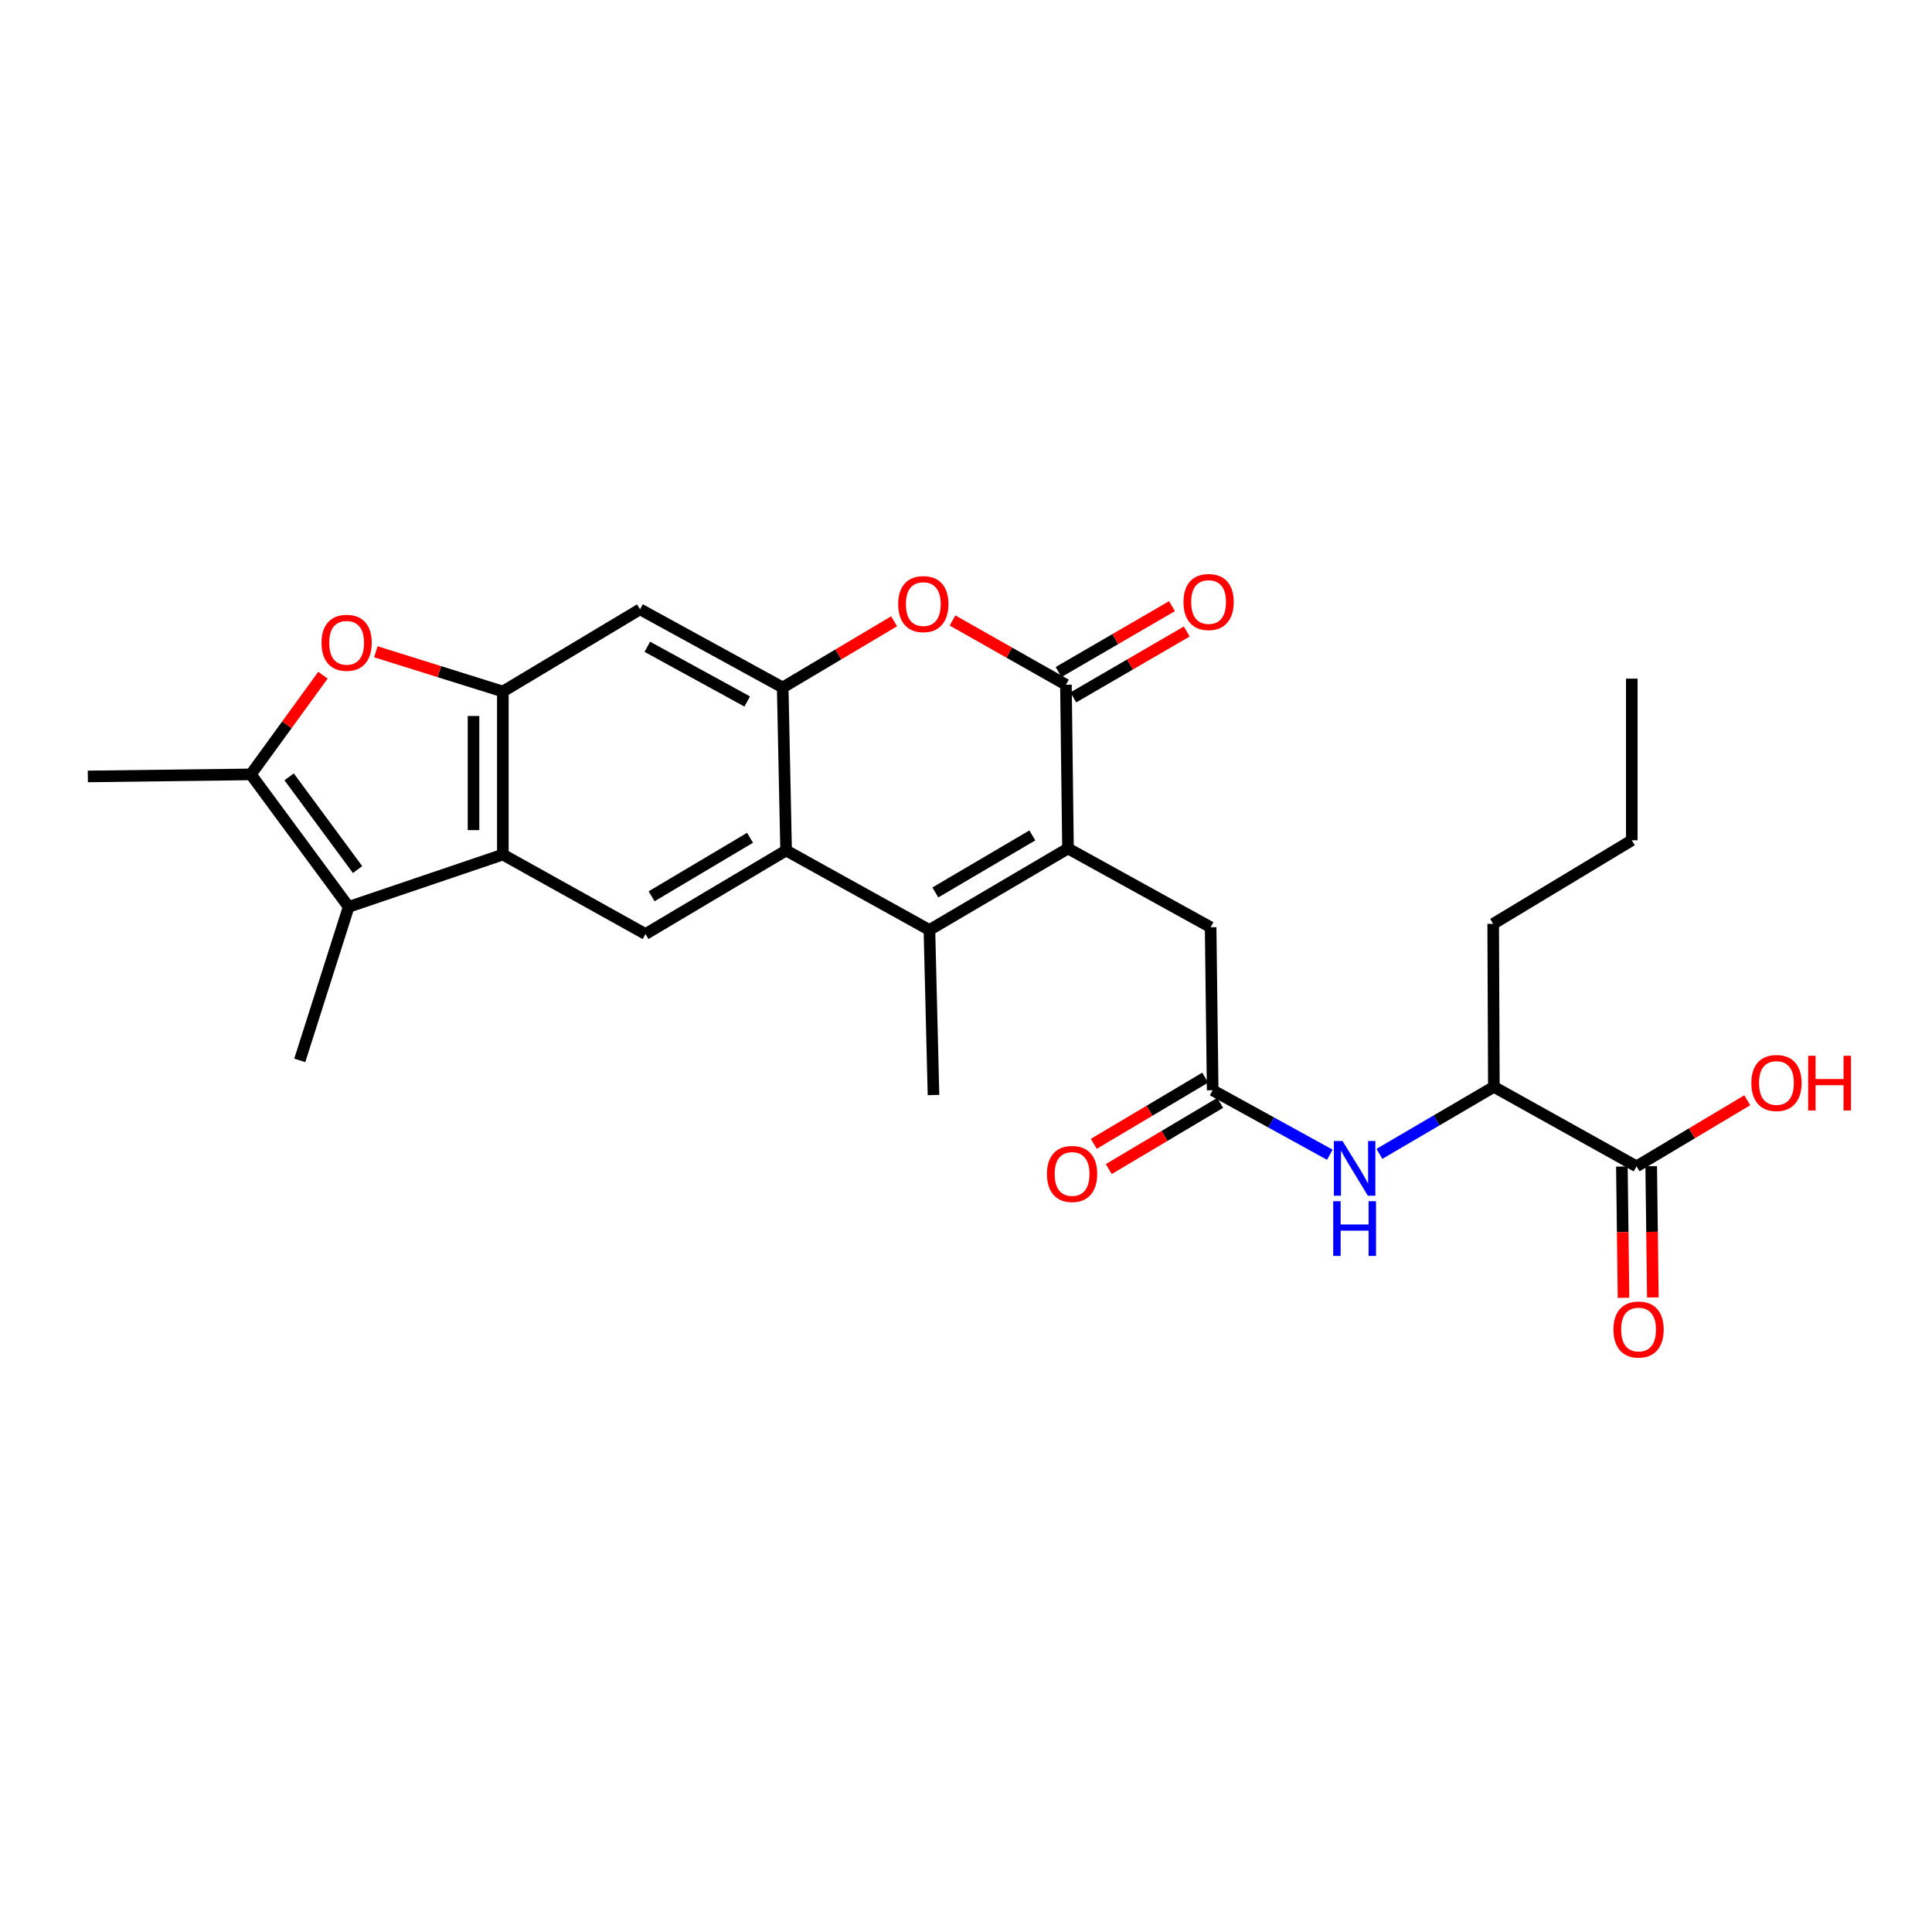 <?xml version='1.0' encoding='iso-8859-1'?>
<svg version='1.1' baseProfile='full'
              xmlns='http://www.w3.org/2000/svg'
                      xmlns:rdkit='http://www.rdkit.org/xml'
                      xmlns:xlink='http://www.w3.org/1999/xlink'
                  xml:space='preserve'
width='1000px' height='1000px' viewBox='0 0 1000 1000'>
<!-- END OF HEADER -->
<rect style='opacity:1.0;fill:#FFFFFF;stroke:none' width='1000' height='1000' x='0' y='0'> </rect>
<path class='bond-0' d='M 552.79,439.166 L 481.065,481.346' style='fill:none;fill-rule:evenodd;stroke:#000000;stroke-width:6px;stroke-linecap:butt;stroke-linejoin:miter;stroke-opacity:1' />
<path class='bond-0' d='M 534.335,432.407 L 484.128,461.933' style='fill:none;fill-rule:evenodd;stroke:#000000;stroke-width:6px;stroke-linecap:butt;stroke-linejoin:miter;stroke-opacity:1' />
<path class='bond-1' d='M 552.79,439.166 L 551.727,354.411' style='fill:none;fill-rule:evenodd;stroke:#000000;stroke-width:6px;stroke-linecap:butt;stroke-linejoin:miter;stroke-opacity:1' />
<path class='bond-15' d='M 552.79,439.166 L 626.623,479.946' style='fill:none;fill-rule:evenodd;stroke:#000000;stroke-width:6px;stroke-linecap:butt;stroke-linejoin:miter;stroke-opacity:1' />
<path class='bond-2' d='M 481.065,481.346 L 406.886,440.204' style='fill:none;fill-rule:evenodd;stroke:#000000;stroke-width:6px;stroke-linecap:butt;stroke-linejoin:miter;stroke-opacity:1' />
<path class='bond-21' d='M 481.065,481.346 L 483.174,566.785' style='fill:none;fill-rule:evenodd;stroke:#000000;stroke-width:6px;stroke-linecap:butt;stroke-linejoin:miter;stroke-opacity:1' />
<path class='bond-7' d='M 551.727,354.411 L 522.375,337.785' style='fill:none;fill-rule:evenodd;stroke:#000000;stroke-width:6px;stroke-linecap:butt;stroke-linejoin:miter;stroke-opacity:1' />
<path class='bond-7' d='M 522.375,337.785 L 493.023,321.159' style='fill:none;fill-rule:evenodd;stroke:#FF0000;stroke-width:6px;stroke-linecap:butt;stroke-linejoin:miter;stroke-opacity:1' />
<path class='bond-17' d='M 555.54,360.975 L 584.893,343.926' style='fill:none;fill-rule:evenodd;stroke:#000000;stroke-width:6px;stroke-linecap:butt;stroke-linejoin:miter;stroke-opacity:1' />
<path class='bond-17' d='M 584.893,343.926 L 614.246,326.877' style='fill:none;fill-rule:evenodd;stroke:#FF0000;stroke-width:6px;stroke-linecap:butt;stroke-linejoin:miter;stroke-opacity:1' />
<path class='bond-17' d='M 547.915,347.847 L 577.268,330.798' style='fill:none;fill-rule:evenodd;stroke:#000000;stroke-width:6px;stroke-linecap:butt;stroke-linejoin:miter;stroke-opacity:1' />
<path class='bond-17' d='M 577.268,330.798 L 606.621,313.749' style='fill:none;fill-rule:evenodd;stroke:#FF0000;stroke-width:6px;stroke-linecap:butt;stroke-linejoin:miter;stroke-opacity:1' />
<path class='bond-10' d='M 406.886,440.204 L 334.107,483.454' style='fill:none;fill-rule:evenodd;stroke:#000000;stroke-width:6px;stroke-linecap:butt;stroke-linejoin:miter;stroke-opacity:1' />
<path class='bond-10' d='M 388.214,433.64 L 337.268,463.916' style='fill:none;fill-rule:evenodd;stroke:#000000;stroke-width:6px;stroke-linecap:butt;stroke-linejoin:miter;stroke-opacity:1' />
<path class='bond-27' d='M 406.886,440.204 L 405.123,355.845' style='fill:none;fill-rule:evenodd;stroke:#000000;stroke-width:6px;stroke-linecap:butt;stroke-linejoin:miter;stroke-opacity:1' />
<path class='bond-3' d='M 260.274,442.329 L 334.107,483.454' style='fill:none;fill-rule:evenodd;stroke:#000000;stroke-width:6px;stroke-linecap:butt;stroke-linejoin:miter;stroke-opacity:1' />
<path class='bond-6' d='M 260.274,442.329 L 180.461,469.386' style='fill:none;fill-rule:evenodd;stroke:#000000;stroke-width:6px;stroke-linecap:butt;stroke-linejoin:miter;stroke-opacity:1' />
<path class='bond-28' d='M 260.274,442.329 L 260.274,357.928' style='fill:none;fill-rule:evenodd;stroke:#000000;stroke-width:6px;stroke-linecap:butt;stroke-linejoin:miter;stroke-opacity:1' />
<path class='bond-28' d='M 245.093,429.669 L 245.093,370.588' style='fill:none;fill-rule:evenodd;stroke:#000000;stroke-width:6px;stroke-linecap:butt;stroke-linejoin:miter;stroke-opacity:1' />
<path class='bond-4' d='M 405.123,355.845 L 433.955,338.711' style='fill:none;fill-rule:evenodd;stroke:#000000;stroke-width:6px;stroke-linecap:butt;stroke-linejoin:miter;stroke-opacity:1' />
<path class='bond-4' d='M 433.955,338.711 L 462.786,321.577' style='fill:none;fill-rule:evenodd;stroke:#FF0000;stroke-width:6px;stroke-linecap:butt;stroke-linejoin:miter;stroke-opacity:1' />
<path class='bond-11' d='M 405.123,355.845 L 331.273,315.386' style='fill:none;fill-rule:evenodd;stroke:#000000;stroke-width:6px;stroke-linecap:butt;stroke-linejoin:miter;stroke-opacity:1' />
<path class='bond-11' d='M 386.752,363.09 L 335.057,334.769' style='fill:none;fill-rule:evenodd;stroke:#000000;stroke-width:6px;stroke-linecap:butt;stroke-linejoin:miter;stroke-opacity:1' />
<path class='bond-5' d='M 260.274,357.928 L 331.273,315.386' style='fill:none;fill-rule:evenodd;stroke:#000000;stroke-width:6px;stroke-linecap:butt;stroke-linejoin:miter;stroke-opacity:1' />
<path class='bond-9' d='M 260.274,357.928 L 227.404,347.642' style='fill:none;fill-rule:evenodd;stroke:#000000;stroke-width:6px;stroke-linecap:butt;stroke-linejoin:miter;stroke-opacity:1' />
<path class='bond-9' d='M 227.404,347.642 L 194.533,337.356' style='fill:none;fill-rule:evenodd;stroke:#FF0000;stroke-width:6px;stroke-linecap:butt;stroke-linejoin:miter;stroke-opacity:1' />
<path class='bond-8' d='M 180.461,469.386 L 129.839,400.824' style='fill:none;fill-rule:evenodd;stroke:#000000;stroke-width:6px;stroke-linecap:butt;stroke-linejoin:miter;stroke-opacity:1' />
<path class='bond-8' d='M 185.081,450.084 L 149.646,402.091' style='fill:none;fill-rule:evenodd;stroke:#000000;stroke-width:6px;stroke-linecap:butt;stroke-linejoin:miter;stroke-opacity:1' />
<path class='bond-22' d='M 180.461,469.386 L 155.158,548.853' style='fill:none;fill-rule:evenodd;stroke:#000000;stroke-width:6px;stroke-linecap:butt;stroke-linejoin:miter;stroke-opacity:1' />
<path class='bond-23' d='M 129.839,400.824 L 45.455,401.879' style='fill:none;fill-rule:evenodd;stroke:#000000;stroke-width:6px;stroke-linecap:butt;stroke-linejoin:miter;stroke-opacity:1' />
<path class='bond-29' d='M 129.839,400.824 L 148.496,375.159' style='fill:none;fill-rule:evenodd;stroke:#000000;stroke-width:6px;stroke-linecap:butt;stroke-linejoin:miter;stroke-opacity:1' />
<path class='bond-29' d='M 148.496,375.159 L 167.153,349.493' style='fill:none;fill-rule:evenodd;stroke:#FF0000;stroke-width:6px;stroke-linecap:butt;stroke-linejoin:miter;stroke-opacity:1' />
<path class='bond-12' d='M 627.677,564.313 L 626.623,479.946' style='fill:none;fill-rule:evenodd;stroke:#000000;stroke-width:6px;stroke-linecap:butt;stroke-linejoin:miter;stroke-opacity:1' />
<path class='bond-13' d='M 627.677,564.313 L 657.994,581.001' style='fill:none;fill-rule:evenodd;stroke:#000000;stroke-width:6px;stroke-linecap:butt;stroke-linejoin:miter;stroke-opacity:1' />
<path class='bond-13' d='M 657.994,581.001 L 688.311,597.689' style='fill:none;fill-rule:evenodd;stroke:#0000FF;stroke-width:6px;stroke-linecap:butt;stroke-linejoin:miter;stroke-opacity:1' />
<path class='bond-18' d='M 623.8,557.788 L 594.972,574.918' style='fill:none;fill-rule:evenodd;stroke:#000000;stroke-width:6px;stroke-linecap:butt;stroke-linejoin:miter;stroke-opacity:1' />
<path class='bond-18' d='M 594.972,574.918 L 566.145,592.048' style='fill:none;fill-rule:evenodd;stroke:#FF0000;stroke-width:6px;stroke-linecap:butt;stroke-linejoin:miter;stroke-opacity:1' />
<path class='bond-18' d='M 631.555,570.839 L 602.728,587.969' style='fill:none;fill-rule:evenodd;stroke:#000000;stroke-width:6px;stroke-linecap:butt;stroke-linejoin:miter;stroke-opacity:1' />
<path class='bond-18' d='M 602.728,587.969 L 573.901,605.099' style='fill:none;fill-rule:evenodd;stroke:#FF0000;stroke-width:6px;stroke-linecap:butt;stroke-linejoin:miter;stroke-opacity:1' />
<path class='bond-16' d='M 713.976,597.244 L 743.601,579.897' style='fill:none;fill-rule:evenodd;stroke:#0000FF;stroke-width:6px;stroke-linecap:butt;stroke-linejoin:miter;stroke-opacity:1' />
<path class='bond-16' d='M 743.601,579.897 L 773.227,562.551' style='fill:none;fill-rule:evenodd;stroke:#000000;stroke-width:6px;stroke-linecap:butt;stroke-linejoin:miter;stroke-opacity:1' />
<path class='bond-14' d='M 847.077,603.701 L 773.227,562.551' style='fill:none;fill-rule:evenodd;stroke:#000000;stroke-width:6px;stroke-linecap:butt;stroke-linejoin:miter;stroke-opacity:1' />
<path class='bond-19' d='M 839.486,603.795 L 839.908,637.768' style='fill:none;fill-rule:evenodd;stroke:#000000;stroke-width:6px;stroke-linecap:butt;stroke-linejoin:miter;stroke-opacity:1' />
<path class='bond-19' d='M 839.908,637.768 L 840.329,671.742' style='fill:none;fill-rule:evenodd;stroke:#FF0000;stroke-width:6px;stroke-linecap:butt;stroke-linejoin:miter;stroke-opacity:1' />
<path class='bond-19' d='M 854.667,603.607 L 855.088,637.58' style='fill:none;fill-rule:evenodd;stroke:#000000;stroke-width:6px;stroke-linecap:butt;stroke-linejoin:miter;stroke-opacity:1' />
<path class='bond-19' d='M 855.088,637.58 L 855.509,671.553' style='fill:none;fill-rule:evenodd;stroke:#FF0000;stroke-width:6px;stroke-linecap:butt;stroke-linejoin:miter;stroke-opacity:1' />
<path class='bond-20' d='M 847.077,603.701 L 875.73,586.594' style='fill:none;fill-rule:evenodd;stroke:#000000;stroke-width:6px;stroke-linecap:butt;stroke-linejoin:miter;stroke-opacity:1' />
<path class='bond-20' d='M 875.73,586.594 L 904.384,569.487' style='fill:none;fill-rule:evenodd;stroke:#FF0000;stroke-width:6px;stroke-linecap:butt;stroke-linejoin:miter;stroke-opacity:1' />
<path class='bond-24' d='M 773.227,562.551 L 772.872,478.183' style='fill:none;fill-rule:evenodd;stroke:#000000;stroke-width:6px;stroke-linecap:butt;stroke-linejoin:miter;stroke-opacity:1' />
<path class='bond-25' d='M 772.872,478.183 L 844.614,434.932' style='fill:none;fill-rule:evenodd;stroke:#000000;stroke-width:6px;stroke-linecap:butt;stroke-linejoin:miter;stroke-opacity:1' />
<path class='bond-26' d='M 844.614,434.932 L 844.614,351.257' style='fill:none;fill-rule:evenodd;stroke:#000000;stroke-width:6px;stroke-linecap:butt;stroke-linejoin:miter;stroke-opacity:1' />
<path  class='atom-8' d='M 464.902 312.674
Q 464.902 305.874, 468.262 302.074
Q 471.622 298.274, 477.902 298.274
Q 484.182 298.274, 487.542 302.074
Q 490.902 305.874, 490.902 312.674
Q 490.902 319.554, 487.502 323.474
Q 484.102 327.354, 477.902 327.354
Q 471.662 327.354, 468.262 323.474
Q 464.902 319.594, 464.902 312.674
M 477.902 324.154
Q 482.222 324.154, 484.542 321.274
Q 486.902 318.354, 486.902 312.674
Q 486.902 307.114, 484.542 304.314
Q 482.222 301.474, 477.902 301.474
Q 473.582 301.474, 471.222 304.274
Q 468.902 307.074, 468.902 312.674
Q 468.902 318.394, 471.222 321.274
Q 473.582 324.154, 477.902 324.154
' fill='#FF0000'/>
<path  class='atom-10' d='M 166.415 332.705
Q 166.415 325.905, 169.775 322.105
Q 173.135 318.305, 179.415 318.305
Q 185.695 318.305, 189.055 322.105
Q 192.415 325.905, 192.415 332.705
Q 192.415 339.585, 189.015 343.505
Q 185.615 347.385, 179.415 347.385
Q 173.175 347.385, 169.775 343.505
Q 166.415 339.625, 166.415 332.705
M 179.415 344.185
Q 183.735 344.185, 186.055 341.305
Q 188.415 338.385, 188.415 332.705
Q 188.415 327.145, 186.055 324.345
Q 183.735 321.505, 179.415 321.505
Q 175.095 321.505, 172.735 324.305
Q 170.415 327.105, 170.415 332.705
Q 170.415 338.425, 172.735 341.305
Q 175.095 344.185, 179.415 344.185
' fill='#FF0000'/>
<path  class='atom-14' d='M 694.888 590.595
L 704.168 605.595
Q 705.088 607.075, 706.568 609.755
Q 708.048 612.435, 708.128 612.595
L 708.128 590.595
L 711.888 590.595
L 711.888 618.915
L 708.008 618.915
L 698.048 602.515
Q 696.888 600.595, 695.648 598.395
Q 694.448 596.195, 694.088 595.515
L 694.088 618.915
L 690.408 618.915
L 690.408 590.595
L 694.888 590.595
' fill='#0000FF'/>
<path  class='atom-14' d='M 690.068 621.747
L 693.908 621.747
L 693.908 633.787
L 708.388 633.787
L 708.388 621.747
L 712.228 621.747
L 712.228 650.067
L 708.388 650.067
L 708.388 636.987
L 693.908 636.987
L 693.908 650.067
L 690.068 650.067
L 690.068 621.747
' fill='#0000FF'/>
<path  class='atom-18' d='M 612.569 311.603
Q 612.569 304.803, 615.929 301.003
Q 619.289 297.203, 625.569 297.203
Q 631.849 297.203, 635.209 301.003
Q 638.569 304.803, 638.569 311.603
Q 638.569 318.483, 635.169 322.403
Q 631.769 326.283, 625.569 326.283
Q 619.329 326.283, 615.929 322.403
Q 612.569 318.523, 612.569 311.603
M 625.569 323.083
Q 629.889 323.083, 632.209 320.203
Q 634.569 317.283, 634.569 311.603
Q 634.569 306.043, 632.209 303.243
Q 629.889 300.403, 625.569 300.403
Q 621.249 300.403, 618.889 303.203
Q 616.569 306.003, 616.569 311.603
Q 616.569 317.323, 618.889 320.203
Q 621.249 323.083, 625.569 323.083
' fill='#FF0000'/>
<path  class='atom-19' d='M 541.907 607.636
Q 541.907 600.836, 545.267 597.036
Q 548.627 593.236, 554.907 593.236
Q 561.187 593.236, 564.547 597.036
Q 567.907 600.836, 567.907 607.636
Q 567.907 614.516, 564.507 618.436
Q 561.107 622.316, 554.907 622.316
Q 548.667 622.316, 545.267 618.436
Q 541.907 614.556, 541.907 607.636
M 554.907 619.116
Q 559.227 619.116, 561.547 616.236
Q 563.907 613.316, 563.907 607.636
Q 563.907 602.076, 561.547 599.276
Q 559.227 596.436, 554.907 596.436
Q 550.587 596.436, 548.227 599.236
Q 545.907 602.036, 545.907 607.636
Q 545.907 613.356, 548.227 616.236
Q 550.587 619.116, 554.907 619.116
' fill='#FF0000'/>
<path  class='atom-20' d='M 835.122 688.157
Q 835.122 681.357, 838.482 677.557
Q 841.842 673.757, 848.122 673.757
Q 854.402 673.757, 857.762 677.557
Q 861.122 681.357, 861.122 688.157
Q 861.122 695.037, 857.722 698.957
Q 854.322 702.837, 848.122 702.837
Q 841.882 702.837, 838.482 698.957
Q 835.122 695.077, 835.122 688.157
M 848.122 699.637
Q 852.442 699.637, 854.762 696.757
Q 857.122 693.837, 857.122 688.157
Q 857.122 682.597, 854.762 679.797
Q 852.442 676.957, 848.122 676.957
Q 843.802 676.957, 841.442 679.757
Q 839.122 682.557, 839.122 688.157
Q 839.122 693.877, 841.442 696.757
Q 843.802 699.637, 848.122 699.637
' fill='#FF0000'/>
<path  class='atom-21' d='M 906.493 560.547
Q 906.493 553.747, 909.853 549.947
Q 913.213 546.147, 919.493 546.147
Q 925.773 546.147, 929.133 549.947
Q 932.493 553.747, 932.493 560.547
Q 932.493 567.427, 929.093 571.347
Q 925.693 575.227, 919.493 575.227
Q 913.253 575.227, 909.853 571.347
Q 906.493 567.467, 906.493 560.547
M 919.493 572.027
Q 923.813 572.027, 926.133 569.147
Q 928.493 566.227, 928.493 560.547
Q 928.493 554.987, 926.133 552.187
Q 923.813 549.347, 919.493 549.347
Q 915.173 549.347, 912.813 552.147
Q 910.493 554.947, 910.493 560.547
Q 910.493 566.267, 912.813 569.147
Q 915.173 572.027, 919.493 572.027
' fill='#FF0000'/>
<path  class='atom-21' d='M 935.893 546.467
L 939.733 546.467
L 939.733 558.507
L 954.213 558.507
L 954.213 546.467
L 958.053 546.467
L 958.053 574.787
L 954.213 574.787
L 954.213 561.707
L 939.733 561.707
L 939.733 574.787
L 935.893 574.787
L 935.893 546.467
' fill='#FF0000'/>
</svg>
